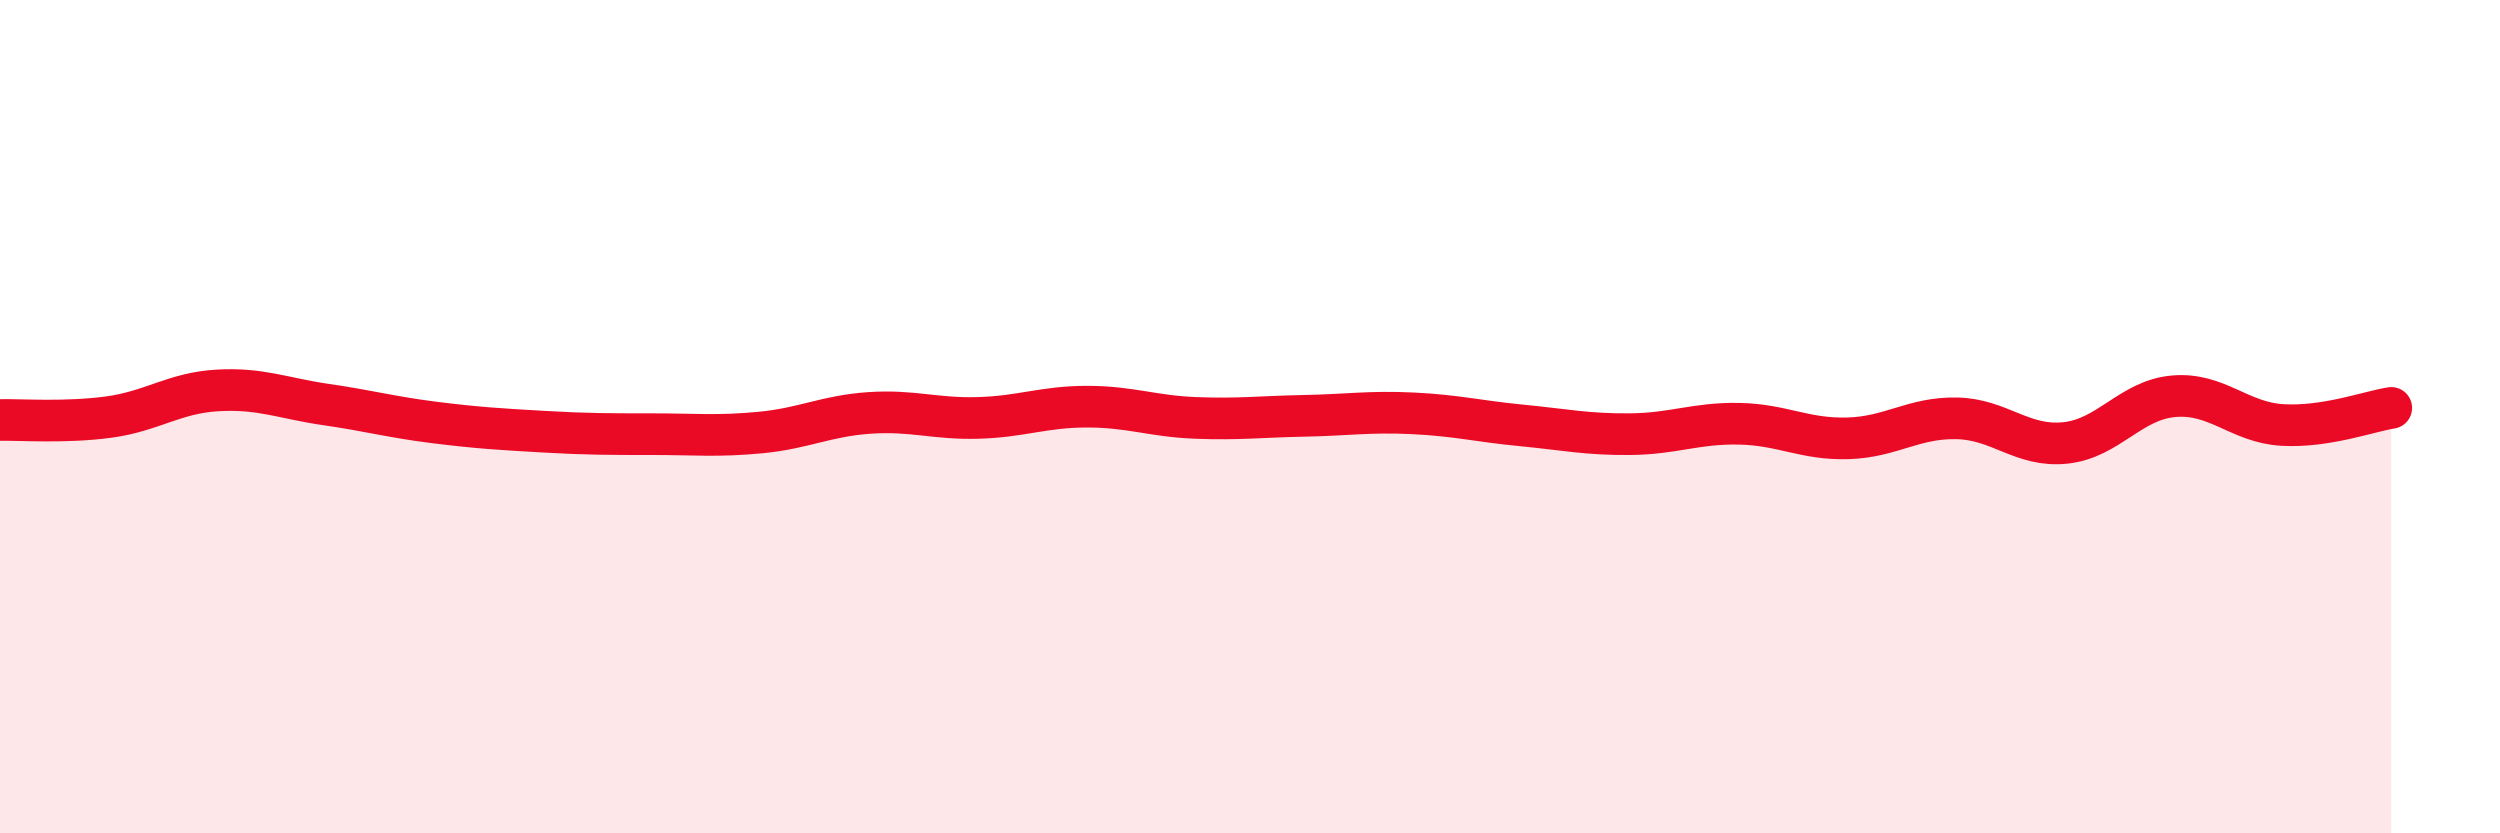 
    <svg width="60" height="20" viewBox="0 0 60 20" xmlns="http://www.w3.org/2000/svg">
      <path
        d="M 0,10.08 C 0.52,10.07 1.57,10.15 2.61,10.01 C 3.65,9.87 4.18,9.43 5.22,9.37 C 6.26,9.31 6.79,9.56 7.83,9.71 C 8.87,9.86 9.39,10.01 10.43,10.14 C 11.47,10.27 12,10.3 13.04,10.36 C 14.08,10.42 14.61,10.42 15.65,10.42 C 16.69,10.42 17.22,10.48 18.26,10.38 C 19.3,10.28 19.83,9.98 20.87,9.91 C 21.91,9.84 22.44,10.06 23.48,10.03 C 24.52,10 25.05,9.76 26.09,9.76 C 27.13,9.76 27.66,9.99 28.7,10.03 C 29.74,10.07 30.26,10 31.3,9.98 C 32.34,9.96 32.87,9.87 33.91,9.92 C 34.95,9.97 35.48,10.11 36.52,10.21 C 37.56,10.31 38.09,10.43 39.13,10.42 C 40.17,10.41 40.7,10.15 41.74,10.17 C 42.78,10.19 43.31,10.55 44.35,10.52 C 45.39,10.49 45.92,10.02 46.96,10.04 C 48,10.06 48.53,10.74 49.57,10.63 C 50.61,10.52 51.13,9.6 52.17,9.51 C 53.21,9.42 53.74,10.14 54.78,10.2 C 55.82,10.26 56.87,9.87 57.39,9.79L57.39 20L0 20Z"
        fill="#EB0A25"
        opacity="0.1"
        stroke-linecap="round"
        stroke-linejoin="round"
      />
      <path
        d="M 0,10.08 C 0.52,10.07 1.57,10.15 2.61,10.01 C 3.65,9.87 4.18,9.43 5.22,9.37 C 6.26,9.31 6.79,9.56 7.83,9.71 C 8.87,9.86 9.39,10.01 10.43,10.14 C 11.47,10.27 12,10.3 13.04,10.36 C 14.08,10.42 14.61,10.42 15.65,10.42 C 16.69,10.42 17.22,10.48 18.26,10.38 C 19.3,10.28 19.83,9.98 20.87,9.91 C 21.91,9.84 22.44,10.06 23.48,10.03 C 24.52,10 25.05,9.76 26.09,9.76 C 27.13,9.76 27.66,9.99 28.7,10.03 C 29.74,10.07 30.26,10 31.3,9.98 C 32.34,9.96 32.87,9.87 33.91,9.92 C 34.95,9.97 35.48,10.11 36.52,10.21 C 37.56,10.31 38.09,10.43 39.13,10.42 C 40.17,10.41 40.7,10.15 41.74,10.17 C 42.78,10.19 43.31,10.55 44.35,10.52 C 45.39,10.49 45.92,10.02 46.96,10.04 C 48,10.06 48.53,10.74 49.57,10.63 C 50.61,10.52 51.13,9.6 52.17,9.51 C 53.21,9.42 53.74,10.14 54.78,10.2 C 55.82,10.26 56.87,9.87 57.39,9.79"
        stroke="#EB0A25"
        stroke-width="1"
        fill="none"
        stroke-linecap="round"
        stroke-linejoin="round"
      />
    </svg>
  